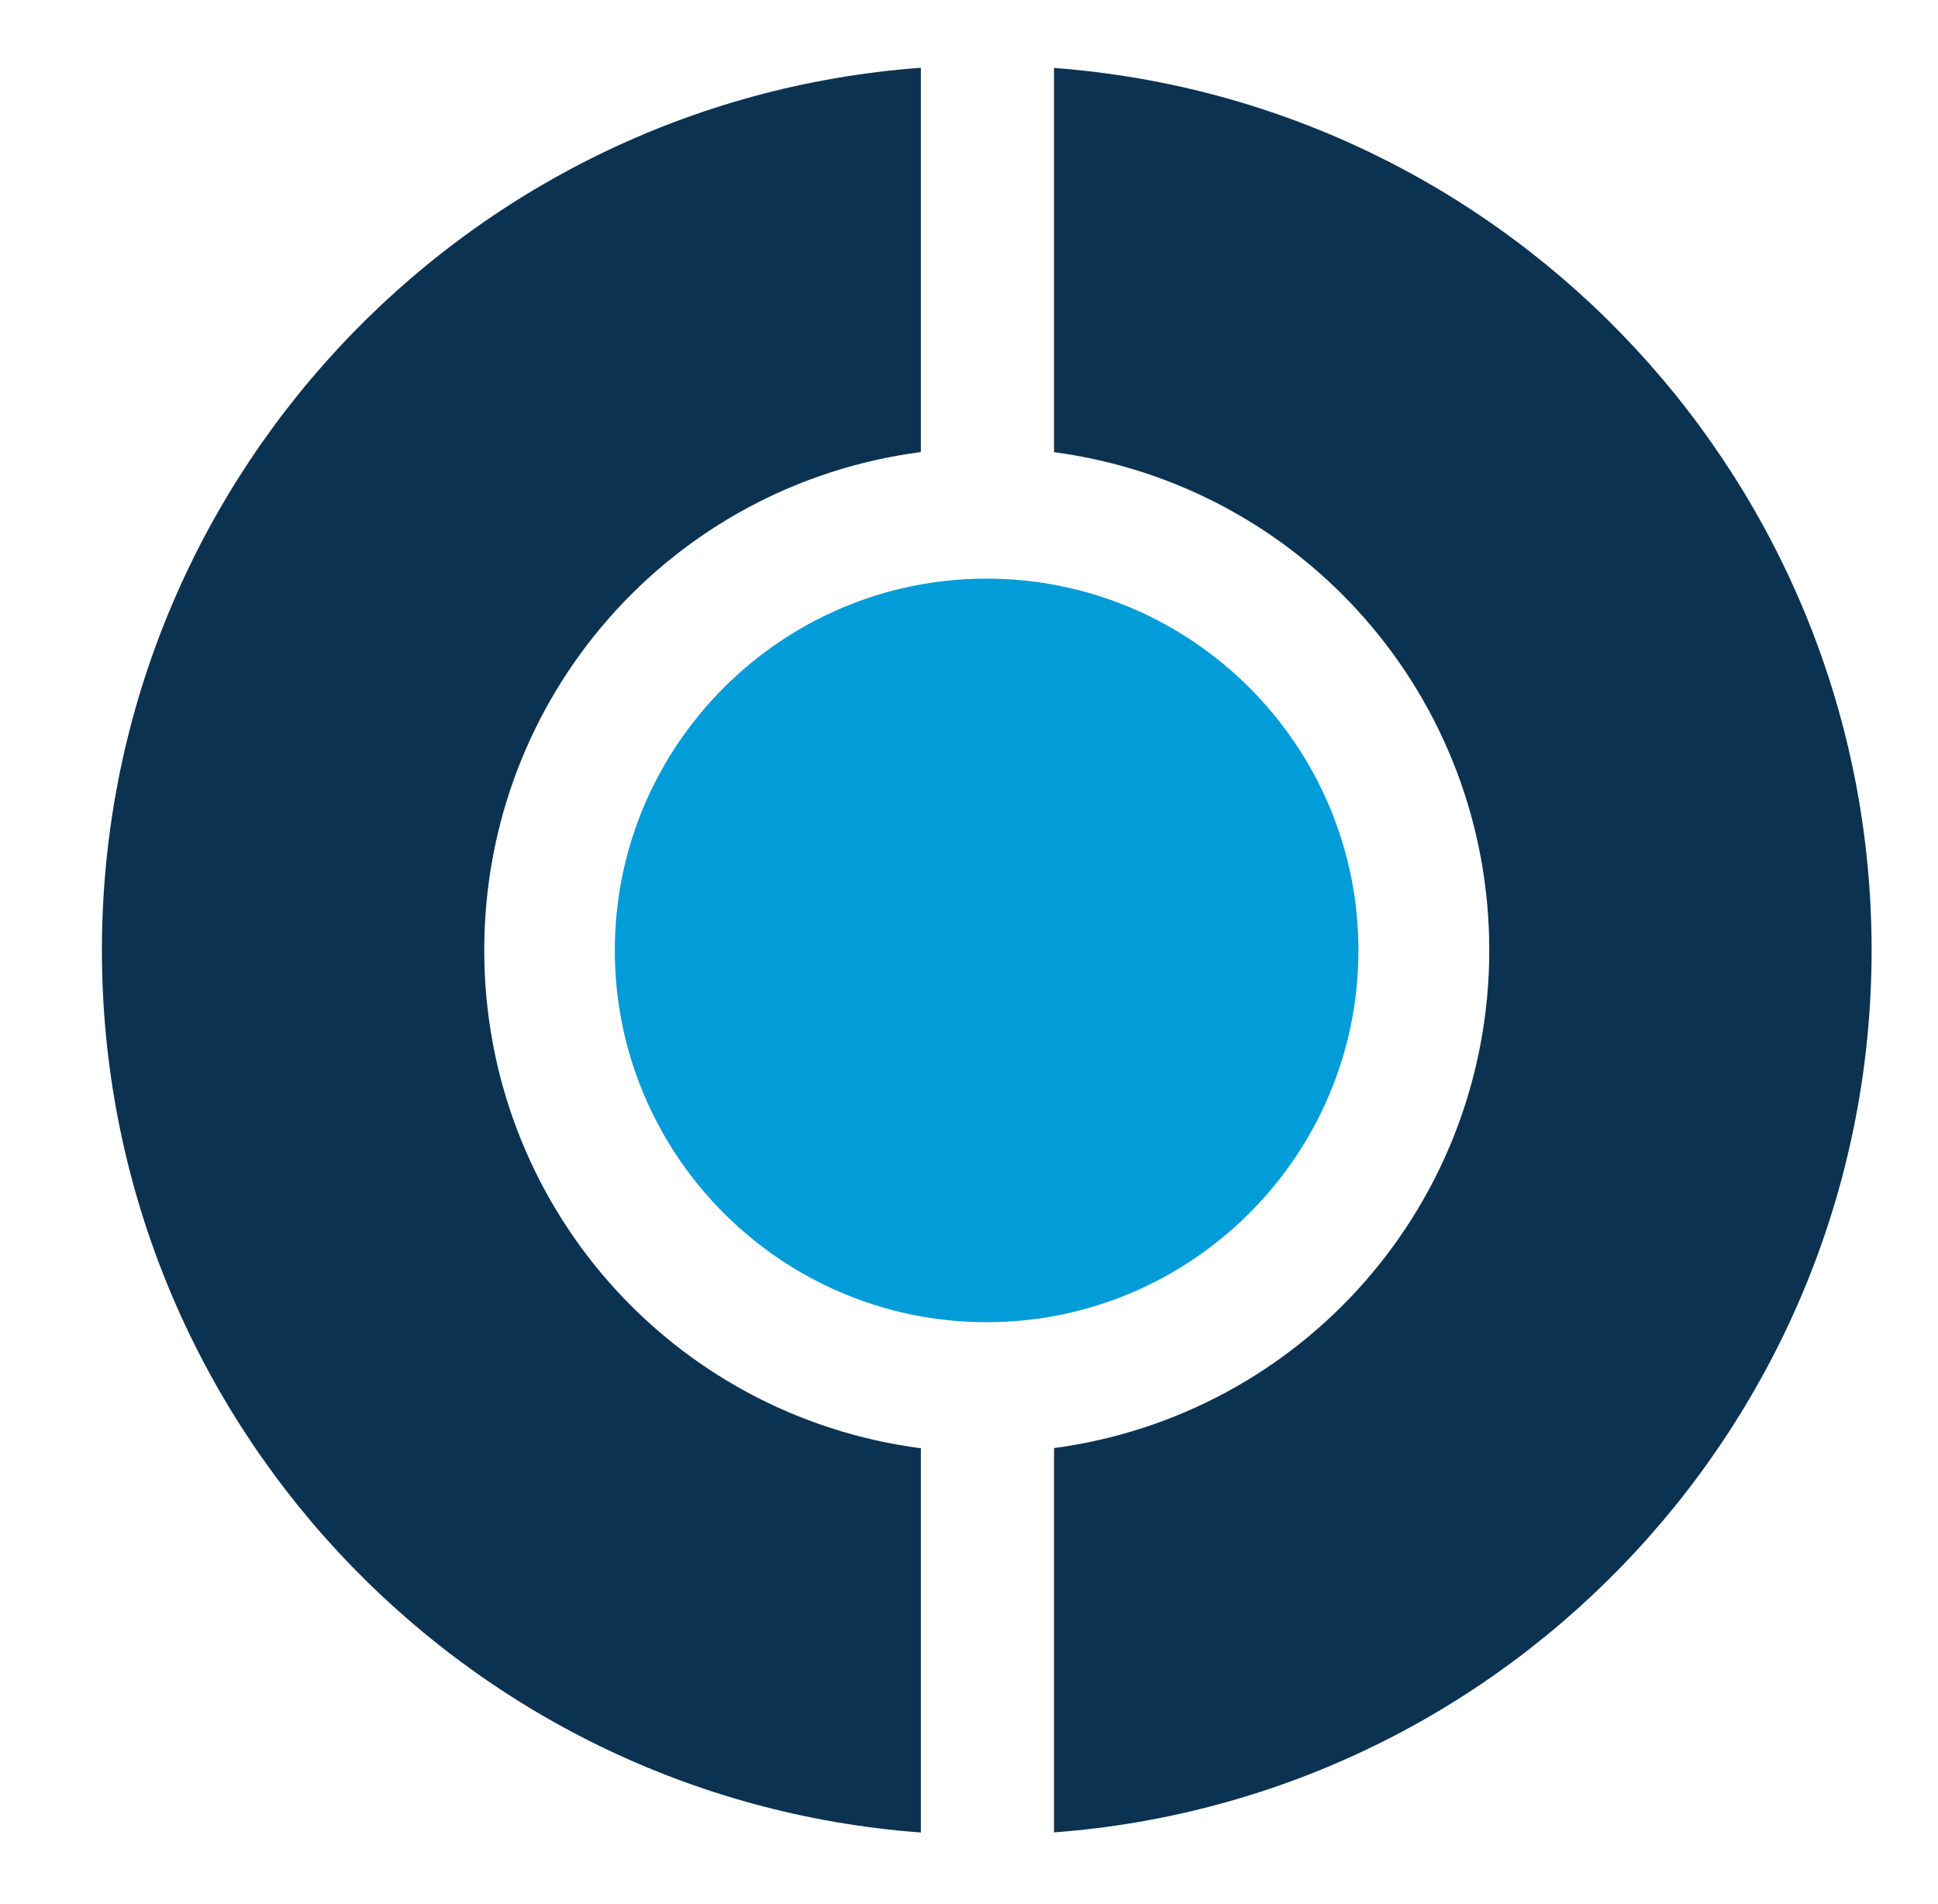 <?xml version="1.0" encoding="UTF-8"?>
<svg id="Laag_2" data-name="Laag 2" xmlns="http://www.w3.org/2000/svg" xmlns:xlink="http://www.w3.org/1999/xlink" viewBox="0 0 199.66 196.13">
  <defs>
    <style>
      .cls-1 {
        fill: #0a3051;
      }

      .cls-2 {
        fill: #009bd9;
      }

      .cls-3 {
        opacity: .99;
      }

      .cls-4 {
        clip-path: url(#clippath);
      }

      .cls-5 {
        fill: none;
      }
    </style>
    <clipPath id="clippath">
      <rect class="cls-5" width="199.66" height="196.13"/>
    </clipPath>
  </defs>
  <g id="Ebene_1" data-name="Ebene 1">
    <g class="cls-3">
      <g class="cls-4">
        <path class="cls-1" d="m49.89,97.89c0-26.13,19.24-47.95,44.98-51.32V6.98C47.43,10.48,10.5,50.1,10.5,97.89s36.93,87.38,84.37,90.89v-39.58c-25.74-3.38-44.98-25.19-44.98-51.31"/>
        <path class="cls-1" d="m108.59,7v39.58c25.66,3.43,44.84,25.25,44.84,51.3s-19.18,47.86-44.84,51.3v39.59c47.37-3.56,84.23-43.17,84.23-90.89S155.95,10.55,108.59,7"/>
        <path class="cls-2" d="m101.64,59.61c-21.12,0-38.3,17.18-38.3,38.3s17.18,38.3,38.3,38.3,38.31-17.18,38.31-38.3-17.18-38.3-38.31-38.3"/>
      </g>
    </g>
  </g>
</svg>